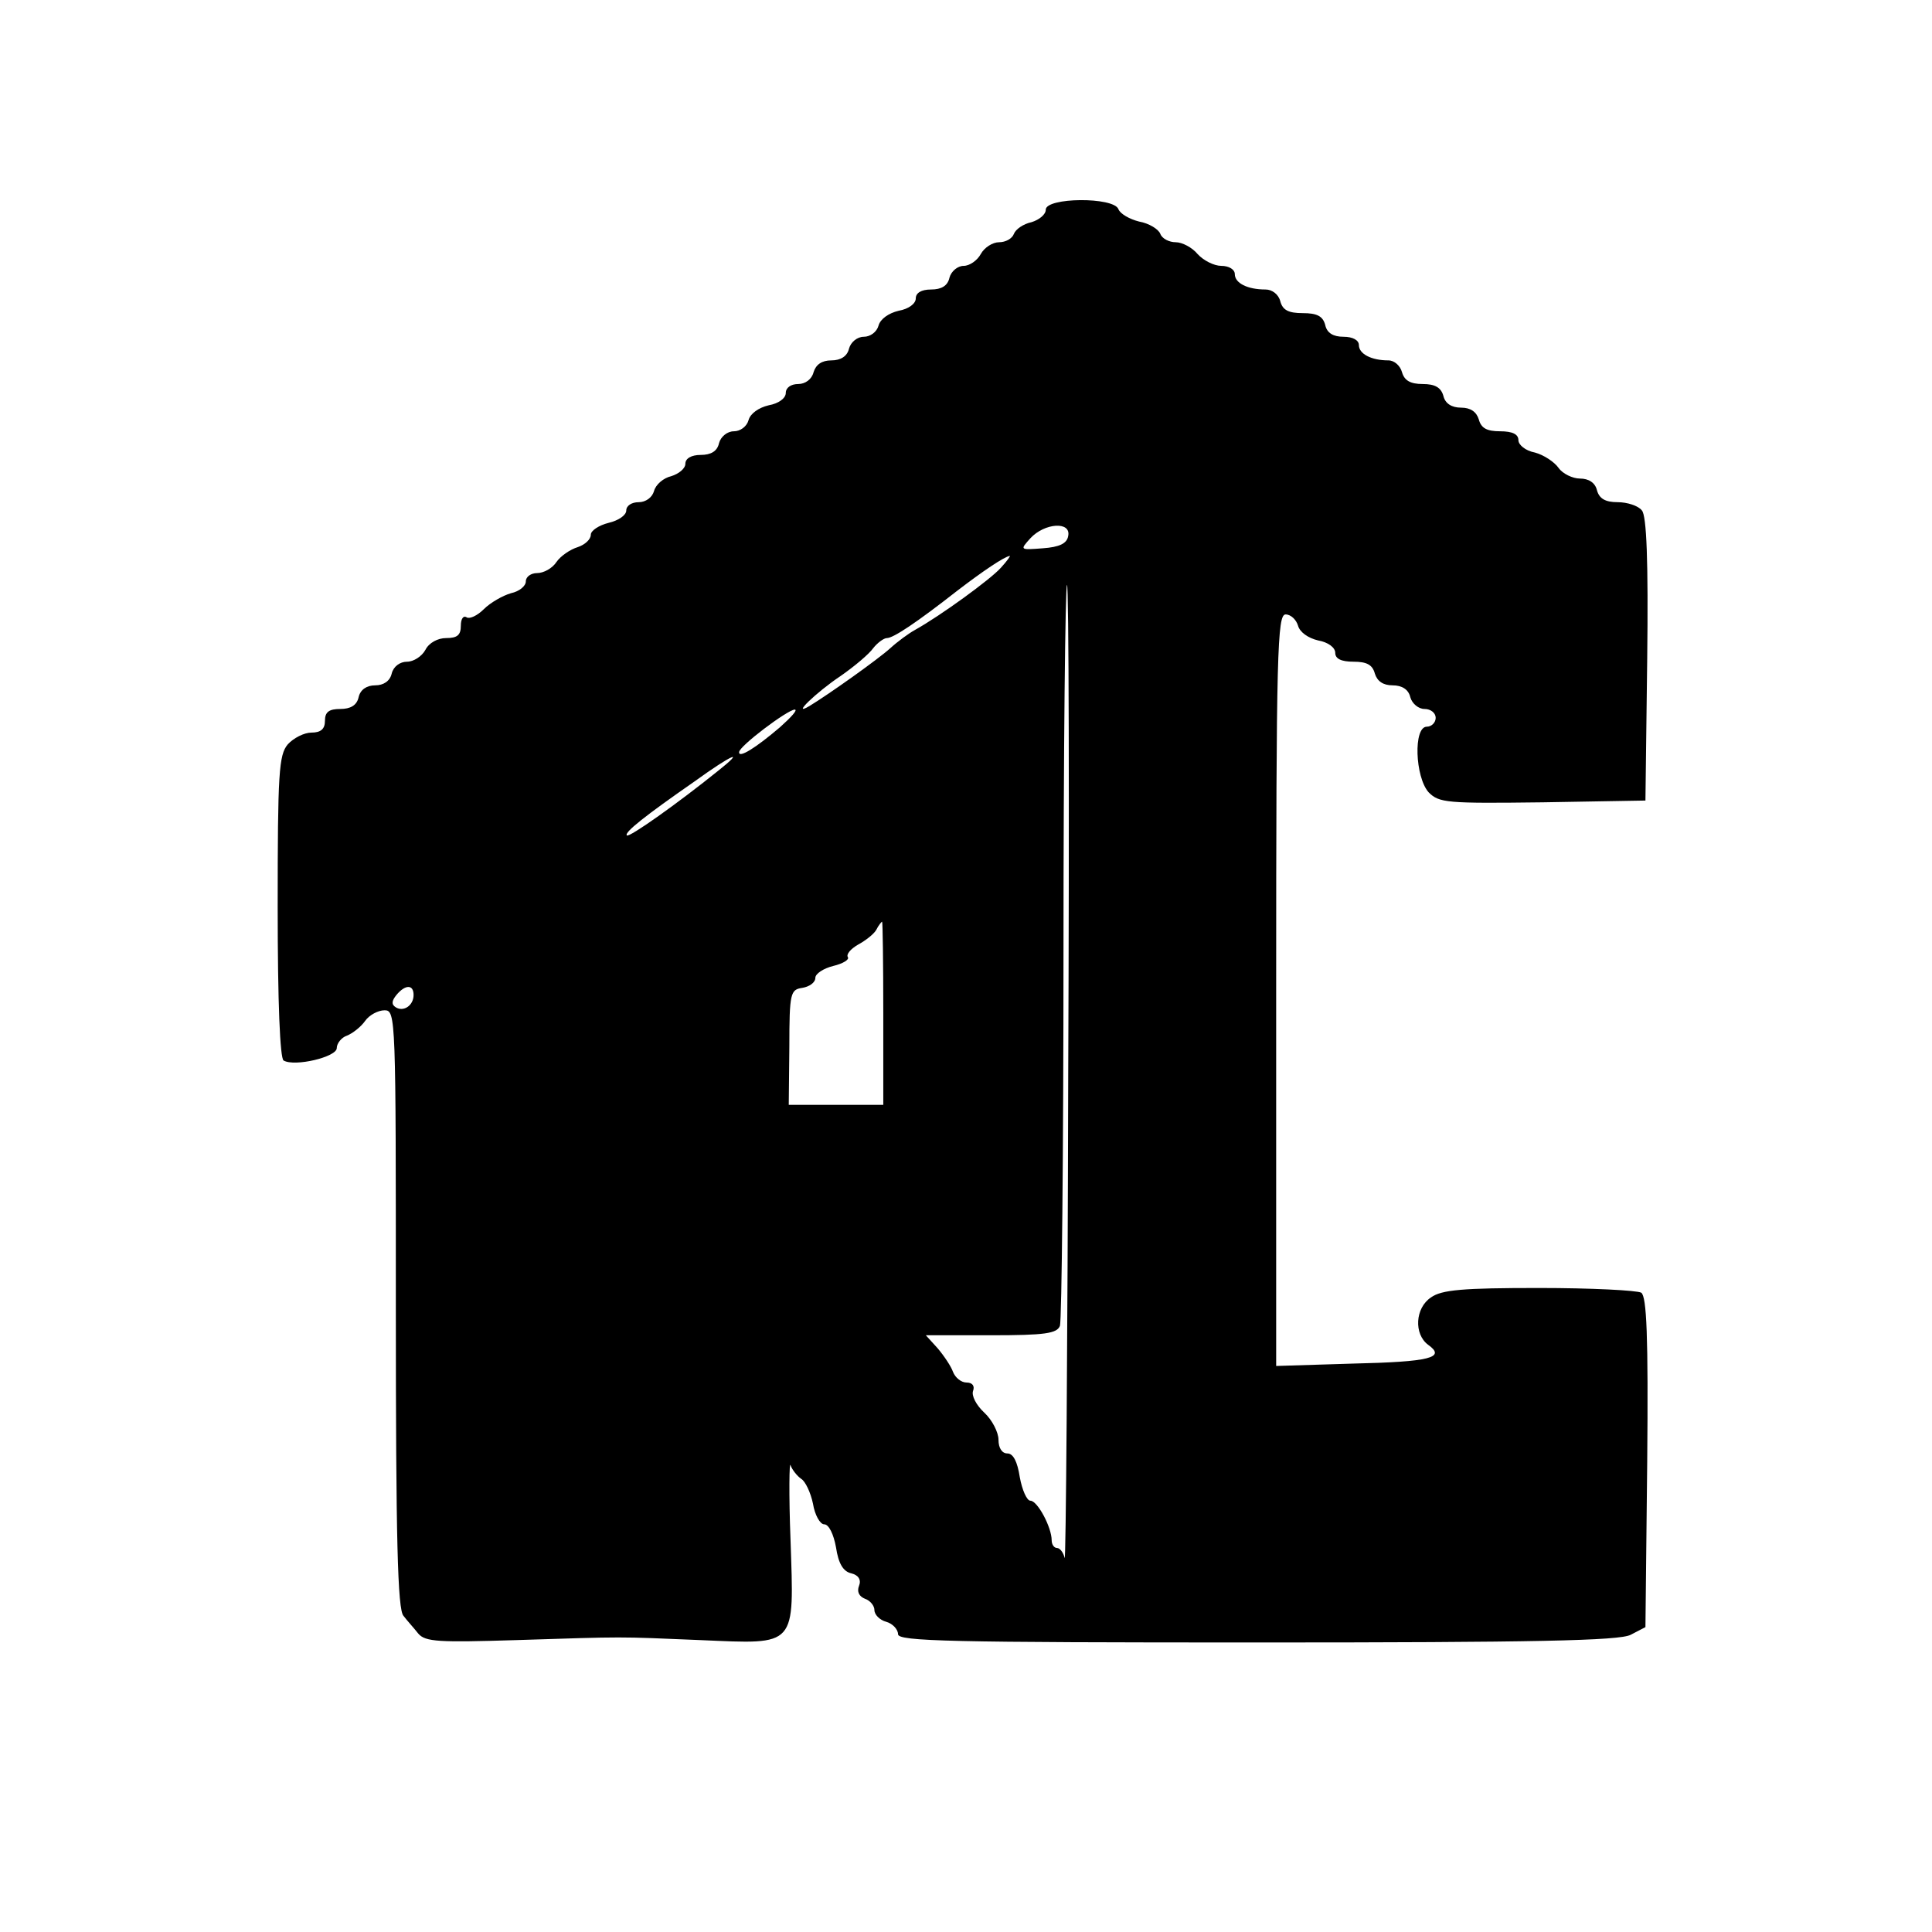 <?xml version="1.0" standalone="no"?>
<!DOCTYPE svg PUBLIC "-//W3C//DTD SVG 20010904//EN"
 "http://www.w3.org/TR/2001/REC-SVG-20010904/DTD/svg10.dtd">
<svg version="1.0" xmlns="http://www.w3.org/2000/svg"
 width="327pt" height="327pt" viewBox="0 0 327 327"
 preserveAspectRatio="xMidYMid meet">
<g transform="translate(0,327) scale(0.1,-0.1)"
fill="#000000" stroke="none">
<path d="M1770 2915 c0 -8 -11 -17 -24 -21 -14 -3 -27 -12 -30 -20 -3 -8 -14
-14 -25 -14 -11 0 -25 -9 -31 -20 -6 -11 -19 -20 -29 -20 -10 0 -21 -9 -24
-20 -3 -14 -14 -20 -31 -20 -17 0 -26 -6 -26 -15 0 -9 -12 -18 -29 -21 -17 -4
-31 -14 -34 -25 -3 -11 -14 -19 -25 -19 -11 0 -22 -9 -25 -20 -3 -13 -14 -20
-30 -20 -16 0 -26 -7 -30 -20 -3 -12 -14 -20 -26 -20 -12 0 -21 -6 -21 -15 0
-9 -12 -18 -29 -21 -17 -4 -31 -14 -34 -25 -3 -11 -14 -19 -25 -19 -11 0 -22
-9 -25 -20 -3 -14 -14 -20 -31 -20 -16 0 -26 -6 -26 -15 0 -8 -11 -17 -24 -21
-13 -3 -26 -14 -29 -25 -3 -11 -14 -19 -26 -19 -12 0 -21 -6 -21 -14 0 -8 -13
-17 -30 -21 -16 -4 -30 -13 -30 -20 0 -8 -10 -17 -22 -21 -13 -4 -29 -15 -36
-25 -7 -11 -22 -19 -33 -19 -10 0 -19 -6 -19 -14 0 -8 -11 -17 -25 -20 -14 -4
-35 -16 -46 -27 -11 -11 -24 -17 -29 -14 -6 4 -10 -3 -10 -14 0 -16 -6 -21
-25 -21 -14 0 -29 -8 -35 -20 -6 -11 -20 -20 -31 -20 -12 0 -23 -8 -26 -20 -3
-13 -14 -20 -28 -20 -14 0 -25 -7 -28 -20 -3 -14 -14 -20 -31 -20 -19 0 -26
-5 -26 -20 0 -14 -7 -20 -23 -20 -12 0 -30 -9 -40 -20 -15 -18 -17 -48 -17
-275 0 -164 4 -256 10 -260 19 -11 90 6 90 21 0 8 8 18 17 21 10 4 24 15 31
25 7 10 22 18 33 18 19 0 19 -12 19 -506 0 -390 3 -509 13 -519 6 -8 18 -21
25 -30 12 -14 35 -15 165 -11 189 6 169 6 313 0 164 -7 158 -13 152 170 -3 77
-2 134 0 126 3 -8 11 -18 18 -23 7 -4 16 -23 20 -42 3 -19 12 -35 19 -35 8 0
16 -17 20 -39 4 -27 12 -41 26 -44 12 -3 17 -11 13 -21 -4 -10 0 -18 10 -22 9
-3 16 -12 16 -19 0 -8 9 -17 20 -20 11 -3 20 -13 20 -21 0 -12 87 -14 608 -14
469 0 613 3 632 13 l25 13 3 279 c2 216 -1 280 -10 287 -7 4 -85 8 -173 8
-129 0 -165 -3 -183 -16 -27 -18 -29 -62 -5 -80 31 -22 4 -29 -128 -32 l-129
-4 0 636 c0 575 2 636 16 636 9 0 18 -9 21 -19 3 -11 17 -21 34 -25 17 -3 29
-12 29 -21 0 -10 10 -15 31 -15 22 0 32 -5 36 -20 4 -13 14 -20 30 -20 16 0
27 -7 30 -20 3 -11 14 -20 24 -20 11 0 19 -7 19 -15 0 -8 -7 -15 -15 -15 -23
0 -20 -85 3 -111 18 -18 30 -19 193 -17 l174 3 3 239 c2 167 -1 243 -9 252 -6
8 -25 14 -41 14 -21 0 -31 6 -35 20 -3 13 -14 20 -29 20 -12 0 -29 8 -36 18
-7 10 -25 22 -40 26 -16 3 -28 13 -28 21 0 10 -10 15 -31 15 -22 0 -32 5 -36
20 -4 13 -14 20 -30 20 -16 0 -27 7 -30 20 -4 14 -14 20 -35 20 -21 0 -31 6
-35 20 -3 11 -13 20 -23 20 -29 0 -50 11 -50 26 0 8 -10 14 -26 14 -17 0 -28
6 -31 20 -4 15 -14 20 -38 20 -24 0 -34 5 -38 20 -3 12 -14 20 -25 20 -31 0
-52 11 -52 26 0 8 -10 14 -23 14 -12 0 -30 9 -40 20 -9 11 -26 20 -37 20 -11
0 -23 6 -26 14 -3 8 -19 18 -36 21 -16 4 -32 13 -35 21 -8 21 -123 20 -123 -1z
m38 -552 c-2 -13 -15 -19 -43 -21 -39 -3 -39 -3 -21 17 24 26 69 29 64 4z
m-114 -54 c-18 -20 -102 -81 -145 -105 -11 -6 -30 -20 -42 -31 -21 -19 -104
-78 -137 -98 -32 -19 11 23 53 51 23 16 48 37 55 47 7 9 18 17 23 17 11 0 50
26 119 80 43 33 80 58 89 59 2 1 -4 -8 -15 -20z m114 -861 c-1 -457 -4 -824
-6 -815 -2 9 -8 17 -13 17 -5 0 -9 6 -9 13 0 22 -24 67 -36 67 -6 0 -14 18
-18 40 -4 26 -11 40 -21 40 -9 0 -15 9 -15 23 0 13 -11 34 -24 46 -14 13 -22
29 -19 37 3 8 -1 14 -11 14 -9 0 -19 8 -23 18 -3 9 -15 27 -26 40 l-20 22 110
0 c92 0 112 3 117 16 3 9 6 294 6 635 0 340 3 619 6 619 3 0 4 -374 2 -832z
m-488 591 c-41 -35 -70 -53 -69 -42 0 10 81 71 94 72 6 0 -6 -13 -25 -30z
m-105 -74 c-67 -54 -150 -113 -154 -109 -5 5 32 34 114 91 65 47 88 56 40 18z
m280 -410 l0 -155 -80 0 -80 0 1 98 c0 92 2 97 22 100 12 2 22 9 22 17 0 7 14
16 30 20 17 4 28 11 25 15 -3 5 5 14 17 21 13 7 27 18 31 25 4 8 9 14 10 14 1
0 2 -70 2 -155z m-795 31 c0 -18 -17 -29 -30 -21 -8 5 -7 11 1 21 15 18 29 18
29 0z"/>
</g>
</svg>

